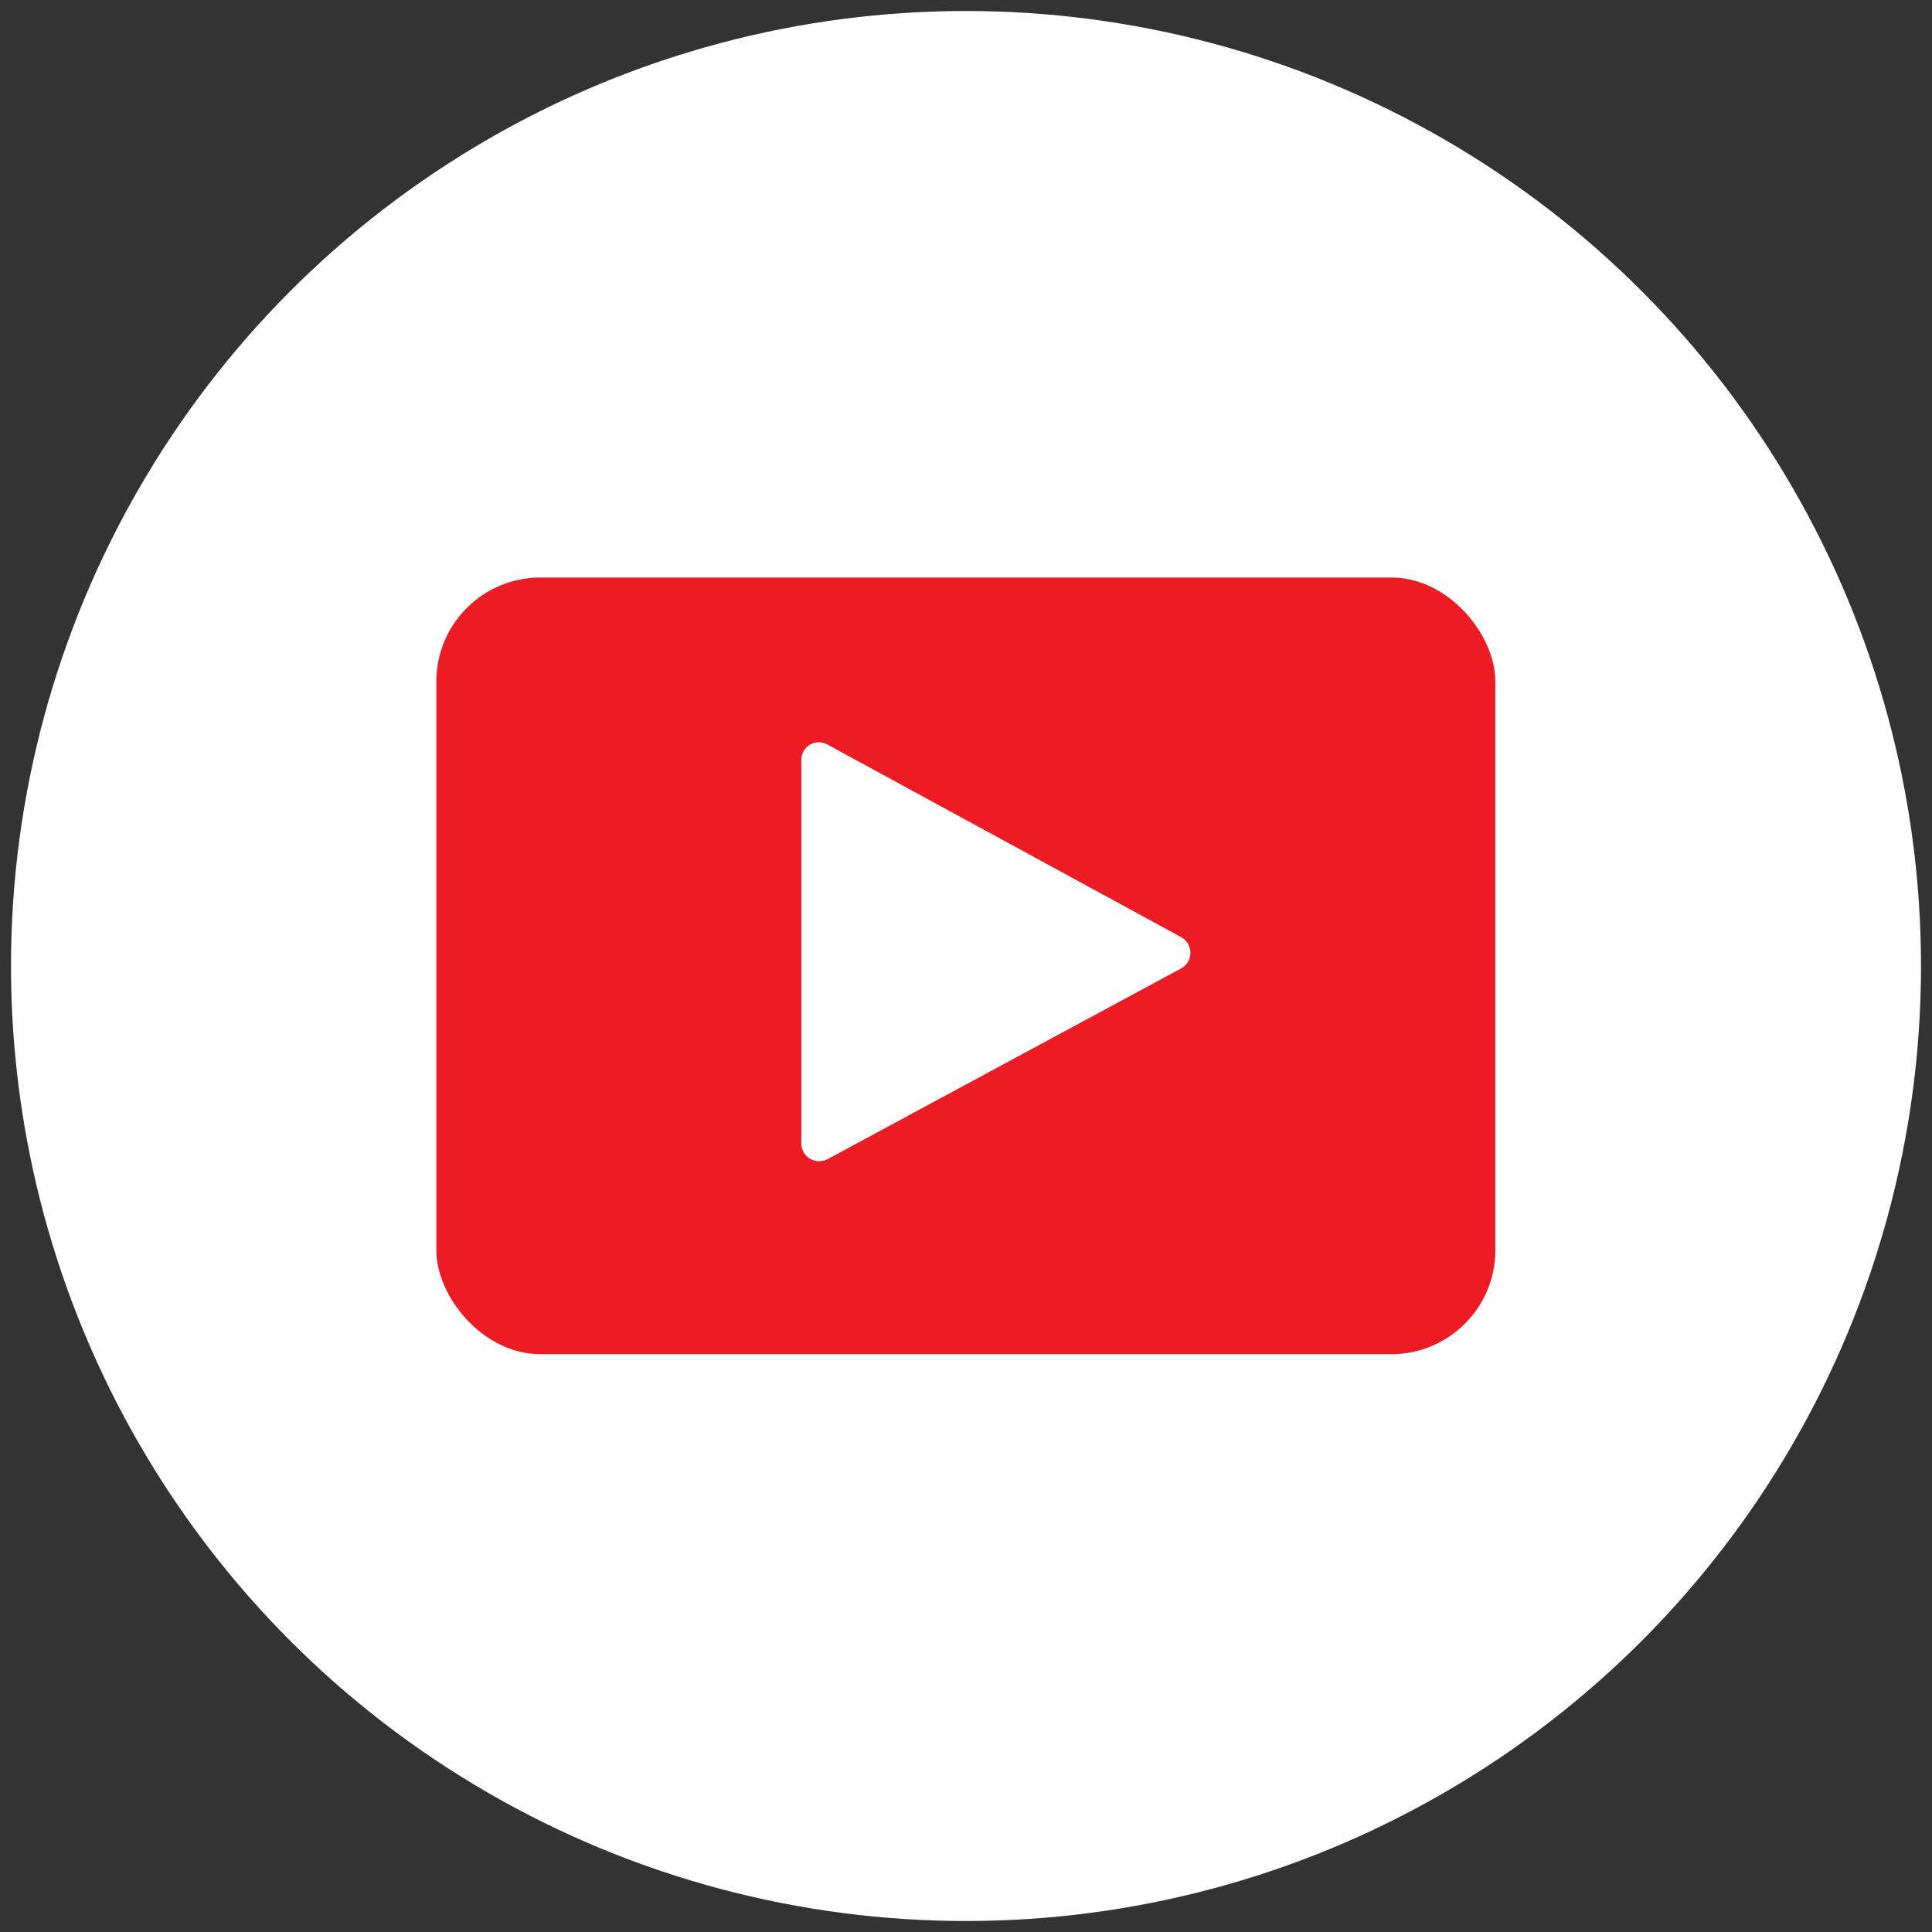 <svg id="Layer_1" data-name="Layer 1" xmlns="http://www.w3.org/2000/svg" viewBox="0 0 65 65"><rect x="0" y="0" width="65" height="65" fill="#333333" stroke="none"/><defs><style>.cls-1{fill:#fff;}.cls-2{fill:#ed1c24;}</style></defs><title>youtube</title><circle class="cls-1" cx="32.5" cy="32.5" r="32.13"/><rect class="cls-2" x="14.68" y="19.43" width="35.63" height="26.13" rx="3.5" ry="3.5"/><path class="cls-1" d="M39.74,32.58,27.84,39a.6.6,0,0,1-.88-.53V25.57a.59.59,0,0,1,.88-.52l11.9,6.48A.6.6,0,0,1,39.74,32.58Z"/></svg>